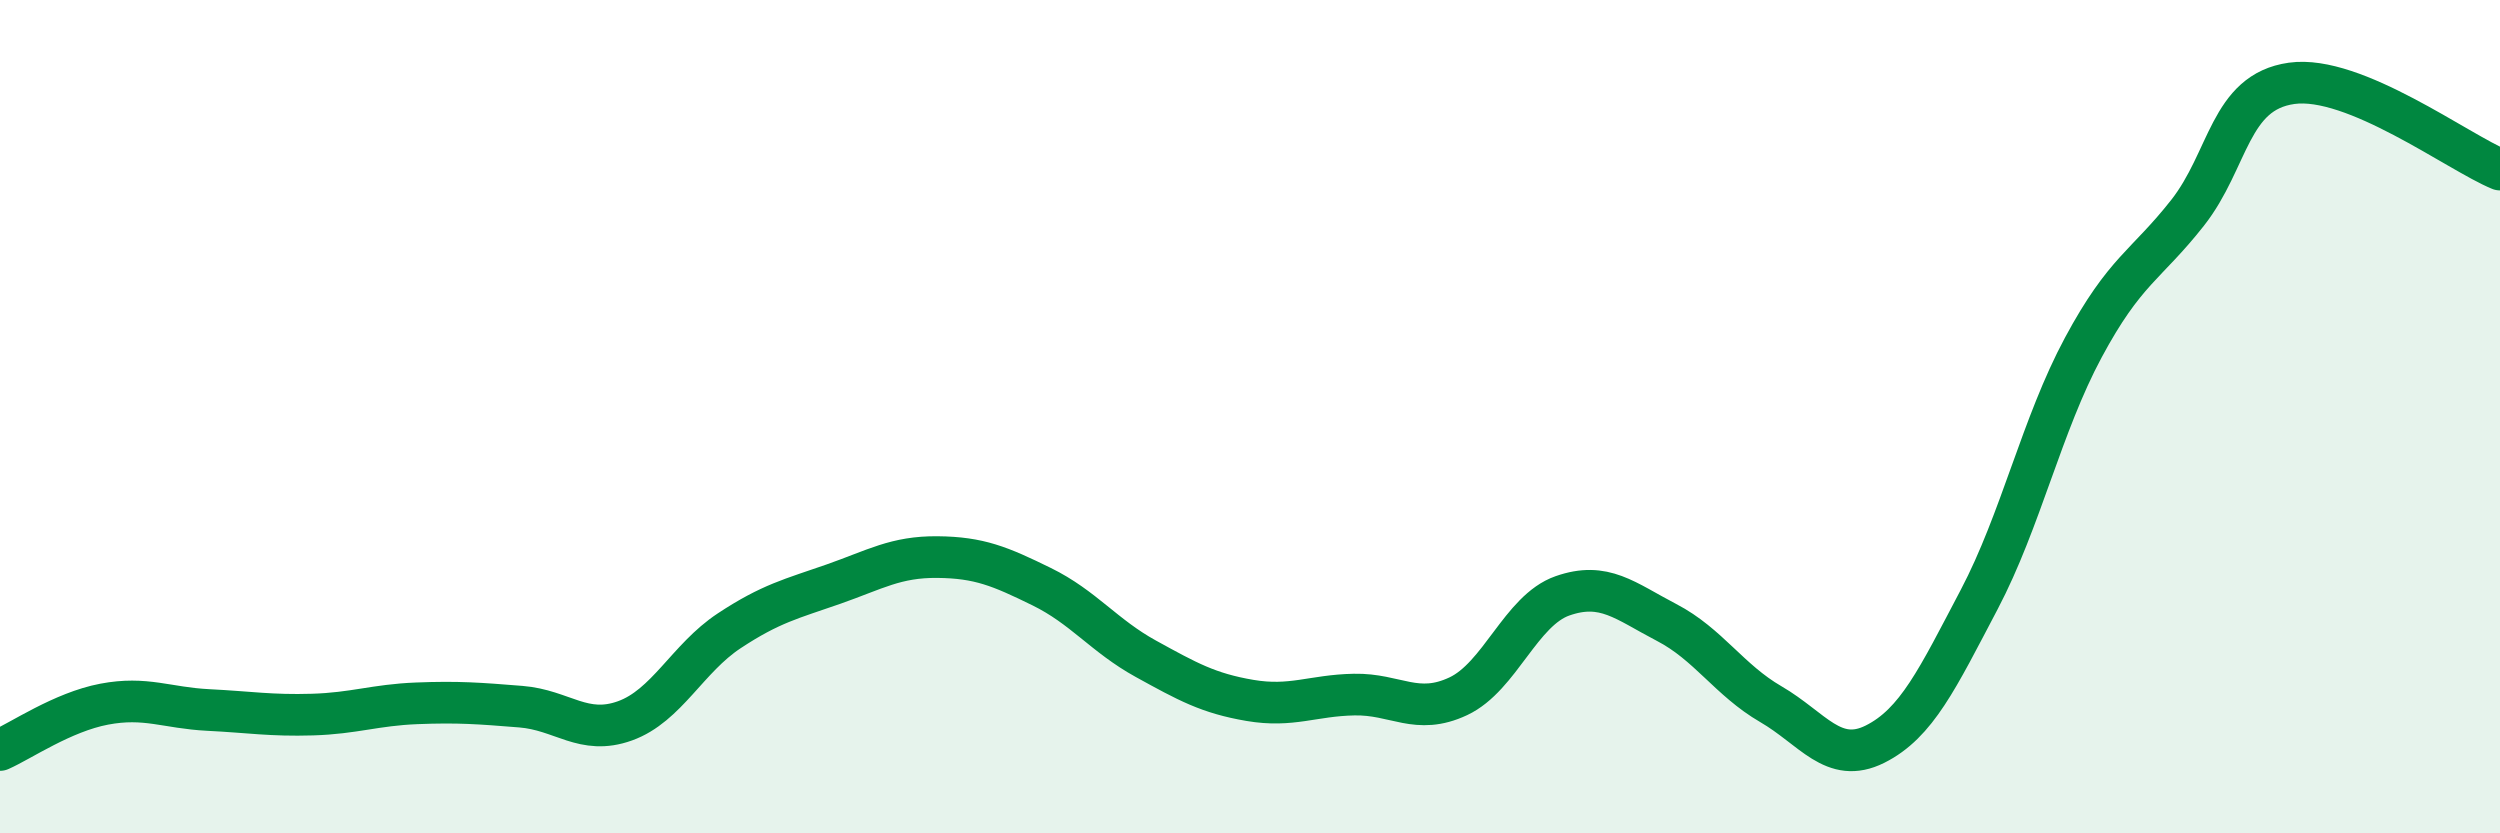 
    <svg width="60" height="20" viewBox="0 0 60 20" xmlns="http://www.w3.org/2000/svg">
      <path
        d="M 0,18 C 0.5,17.78 1.5,17.09 2.5,16.9 C 3.5,16.71 4,16.99 5,17.04 C 6,17.09 6.5,17.18 7.5,17.15 C 8.5,17.12 9,16.92 10,16.88 C 11,16.84 11.5,16.88 12.5,16.96 C 13.5,17.04 14,17.66 15,17.3 C 16,16.94 16.5,15.8 17.5,15.14 C 18.5,14.48 19,14.37 20,14.02 C 21,13.67 21.5,13.36 22.5,13.37 C 23.5,13.38 24,13.59 25,14.08 C 26,14.57 26.5,15.26 27.5,15.81 C 28.5,16.36 29,16.64 30,16.81 C 31,16.98 31.5,16.69 32.5,16.67 C 33.5,16.65 34,17.18 35,16.71 C 36,16.24 36.5,14.65 37.5,14.3 C 38.5,13.95 39,14.42 40,14.94 C 41,15.46 41.5,16.32 42.5,16.9 C 43.5,17.48 44,18.36 45,17.86 C 46,17.36 46.5,16.29 47.5,14.39 C 48.5,12.49 49,10.2 50,8.34 C 51,6.48 51.5,6.38 52.5,5.11 C 53.5,3.84 53.5,2.21 55,2 C 56.5,1.79 59,3.66 60,4.07L60 20L0 20Z"
        fill="#008740"
        opacity="0.1"
        stroke-linecap="round"
        stroke-linejoin="round"
      />
      <path
        d="M 0,18 C 0.5,17.78 1.5,17.09 2.5,16.9 C 3.5,16.71 4,16.99 5,17.04 C 6,17.09 6.5,17.18 7.5,17.15 C 8.5,17.12 9,16.92 10,16.88 C 11,16.84 11.5,16.88 12.5,16.96 C 13.5,17.04 14,17.66 15,17.3 C 16,16.94 16.5,15.8 17.5,15.14 C 18.5,14.48 19,14.37 20,14.02 C 21,13.67 21.5,13.36 22.5,13.37 C 23.5,13.38 24,13.59 25,14.08 C 26,14.57 26.5,15.26 27.5,15.81 C 28.5,16.36 29,16.64 30,16.81 C 31,16.98 31.5,16.69 32.5,16.67 C 33.5,16.65 34,17.18 35,16.71 C 36,16.24 36.5,14.65 37.5,14.3 C 38.5,13.95 39,14.42 40,14.94 C 41,15.46 41.5,16.32 42.5,16.9 C 43.5,17.48 44,18.36 45,17.86 C 46,17.36 46.5,16.29 47.5,14.39 C 48.5,12.49 49,10.2 50,8.34 C 51,6.48 51.5,6.38 52.5,5.11 C 53.5,3.84 53.5,2.21 55,2 C 56.5,1.79 59,3.66 60,4.07"
        stroke="#008740"
        stroke-width="1"
        fill="none"
        stroke-linecap="round"
        stroke-linejoin="round"
      />
    </svg>
  